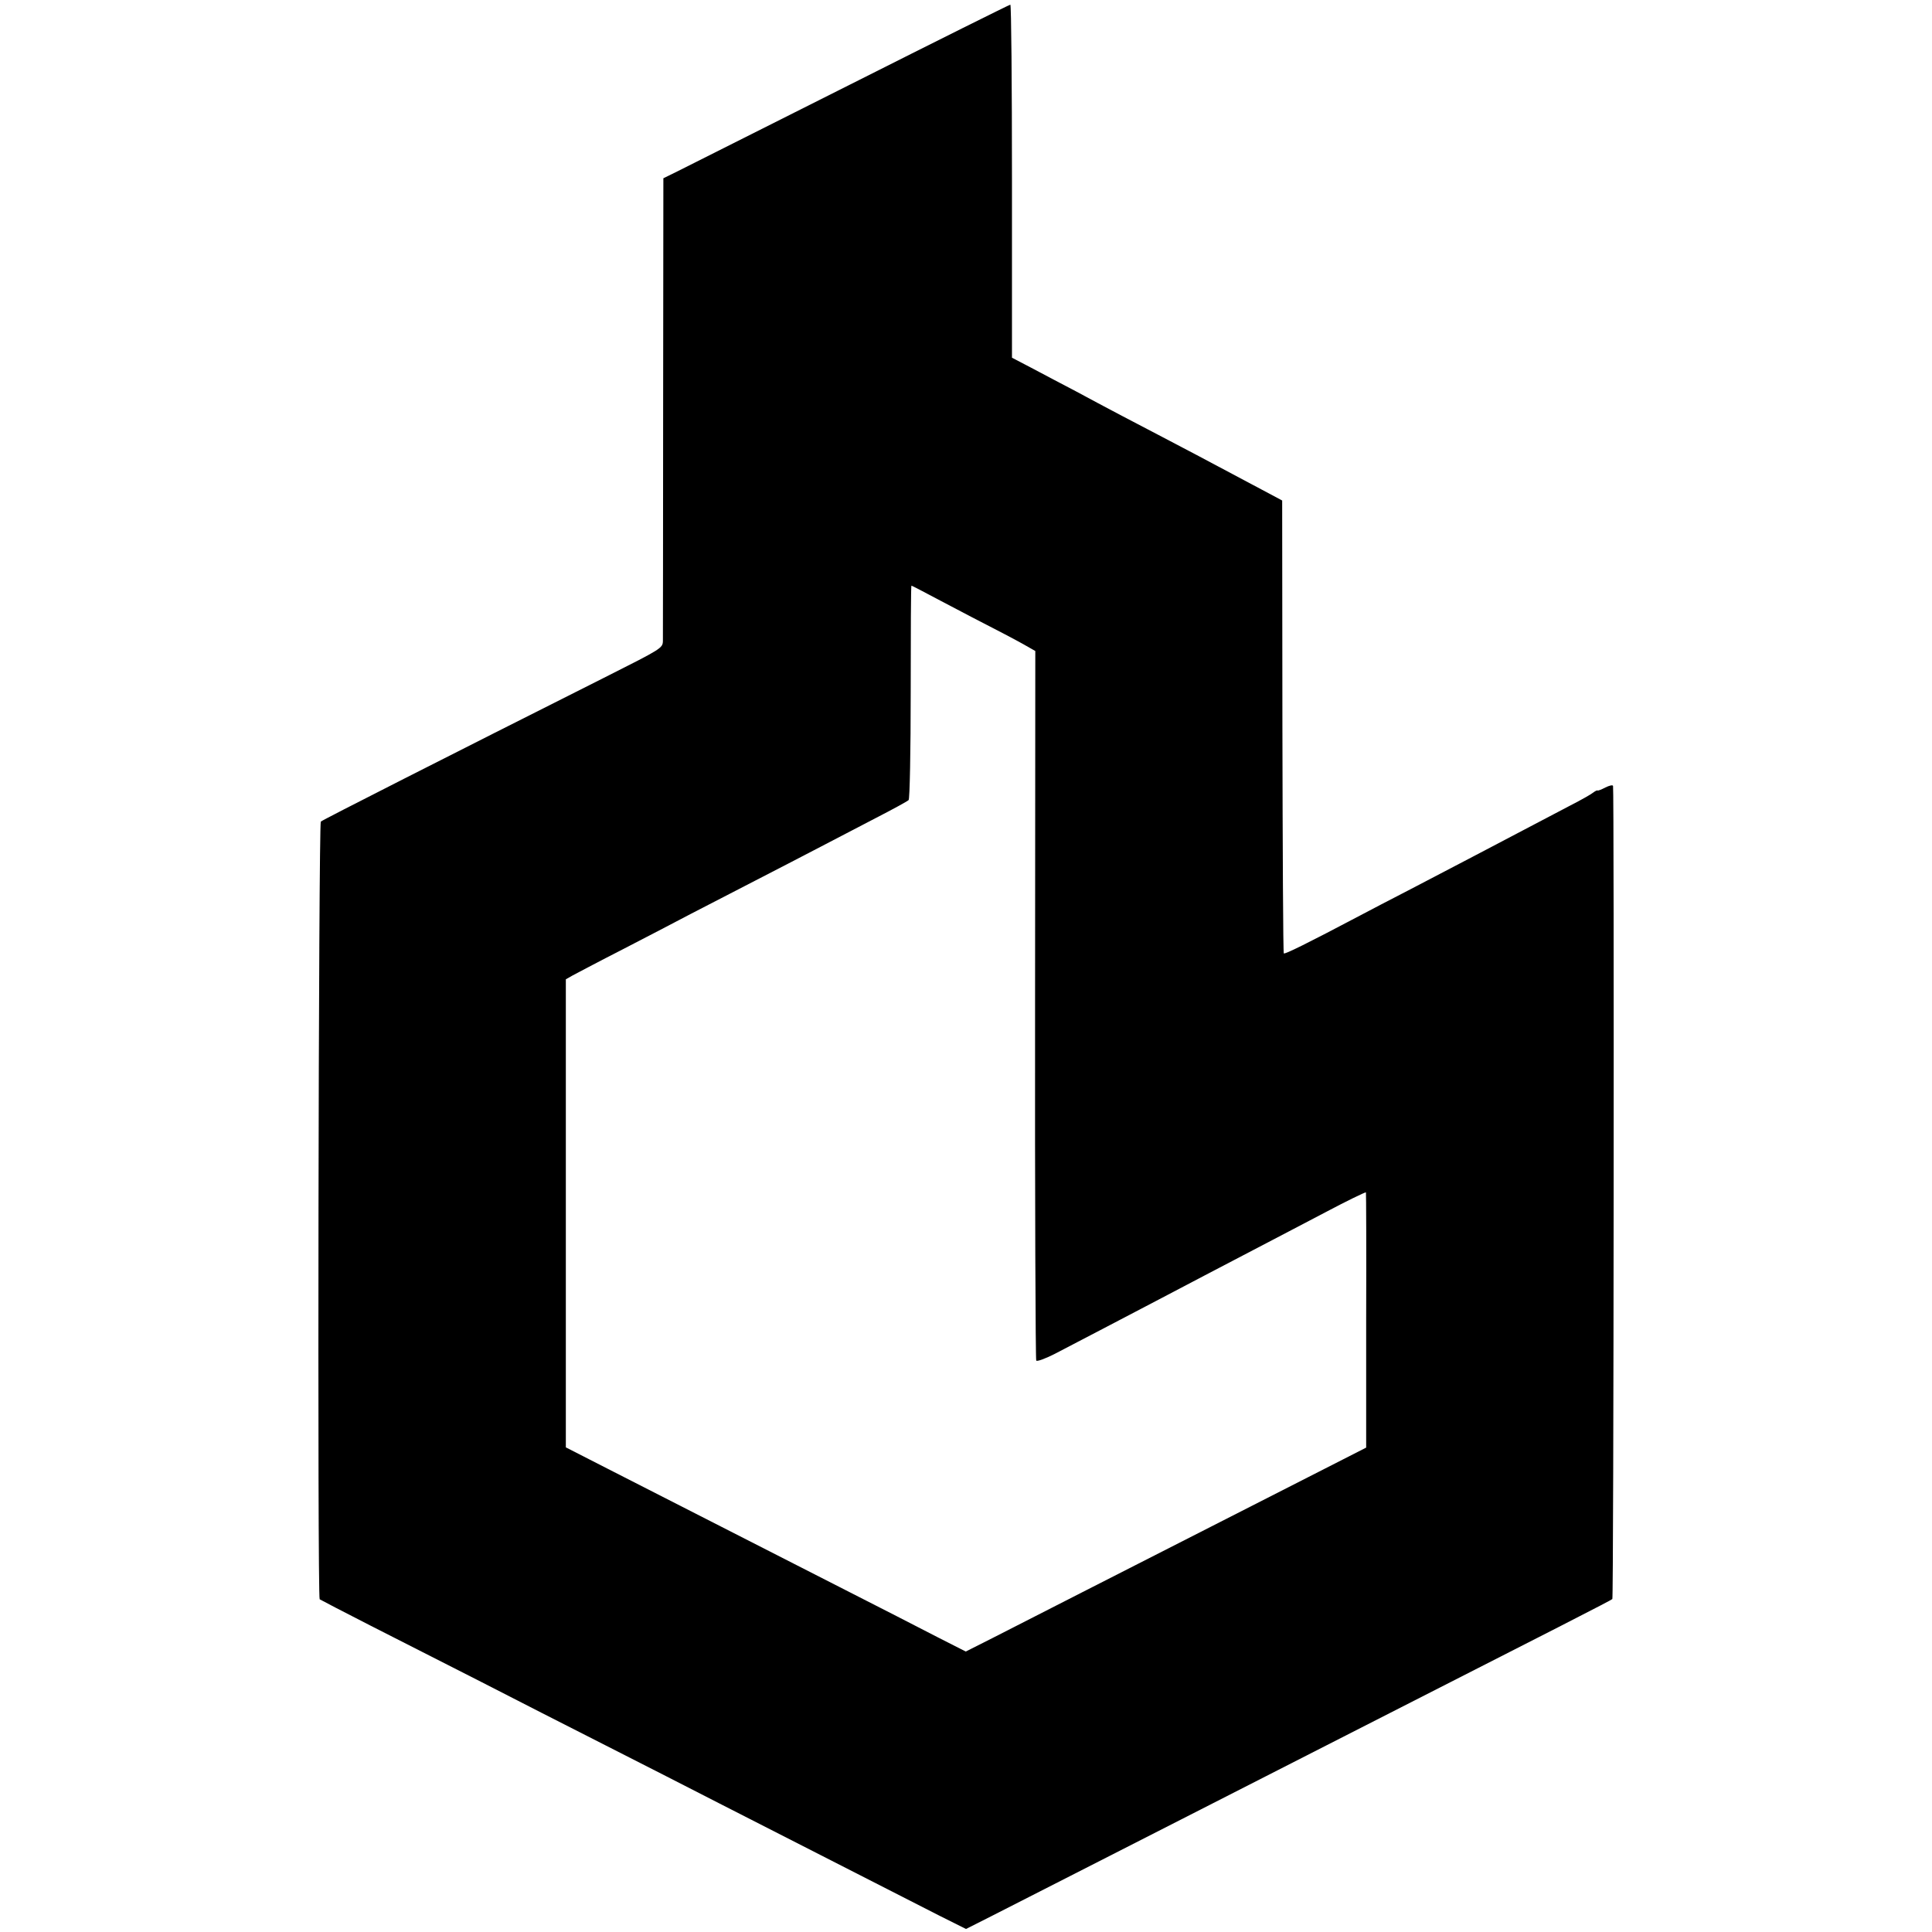 <?xml version="1.0" standalone="no"?>
<!DOCTYPE svg PUBLIC "-//W3C//DTD SVG 20010904//EN"
 "http://www.w3.org/TR/2001/REC-SVG-20010904/DTD/svg10.dtd">
<svg version="1.0" xmlns="http://www.w3.org/2000/svg"
 width="828pt" height="828pt" viewBox="0 0 828 828"
 preserveAspectRatio="xMidYMid meet">
<g transform="translate(0,828) scale(0.1,-0.1)"
fill="#000000" stroke="none">
<path d="M3644 7918 c-374 -188 -706 -355 -740 -372 l-61 -30 -1 -976 c0 -536
-1 -989 -1 -1007 -1 -31 -5 -33 -253 -158 -670 -337 -1204 -608 -1213 -616
-10 -8 -15 -3322 -5 -3333 3 -2 102 -54 220 -114 118 -60 330 -168 470 -239
140 -72 381 -195 535 -273 154 -78 375 -191 490 -250 188 -96 617 -315 937
-478 l118 -59 107 54 c120 61 598 305 938 478 121 62 345 176 498 254 1027
523 1221 622 1227 628 6 5 8 3474 3 3485 -2 5 -17 1 -33 -7 -17 -9 -31 -14
-33 -13 -2 2 -10 -2 -18 -8 -8 -7 -52 -32 -99 -56 -378 -199 -509 -267 -685
-359 -82 -42 -179 -93 -215 -112 -231 -122 -323 -167 -328 -163 -3 3 -5 441
-6 973 l-1 968 -90 48 c-225 120 -346 184 -425 225 -106 55 -247 129 -369 195
-52 27 -135 71 -184 97 l-90 47 0 756 c0 417 -3 757 -7 757 -4 0 -313 -154
-686 -342z m308 -2171 c24 -13 120 -63 213 -112 94 -48 193 -100 221 -116 l51
-29 -1 -1516 c-1 -834 2 -1520 5 -1525 3 -5 39 8 80 29 113 59 332 173 444
232 55 29 145 76 200 105 347 181 430 225 520 272 85 45 163 83 169 83 1 0 2
-246 1 -547 l0 -547 -100 -51 c-91 -46 -249 -127 -1115 -568 -151 -77 -326
-166 -388 -198 l-113 -57 -122 62 c-67 35 -257 132 -422 216 -418 213 -778
397 -990 505 l-180 92 0 1003 0 1003 30 17 c17 9 113 60 215 112 102 53 232
120 290 151 58 30 182 94 275 142 94 48 220 114 280 145 61 32 169 88 240 125
72 37 134 71 139 76 5 4 9 211 9 463 0 251 1 456 3 456 2 0 23 -11 46 -23z"/>
</g>
</svg>
